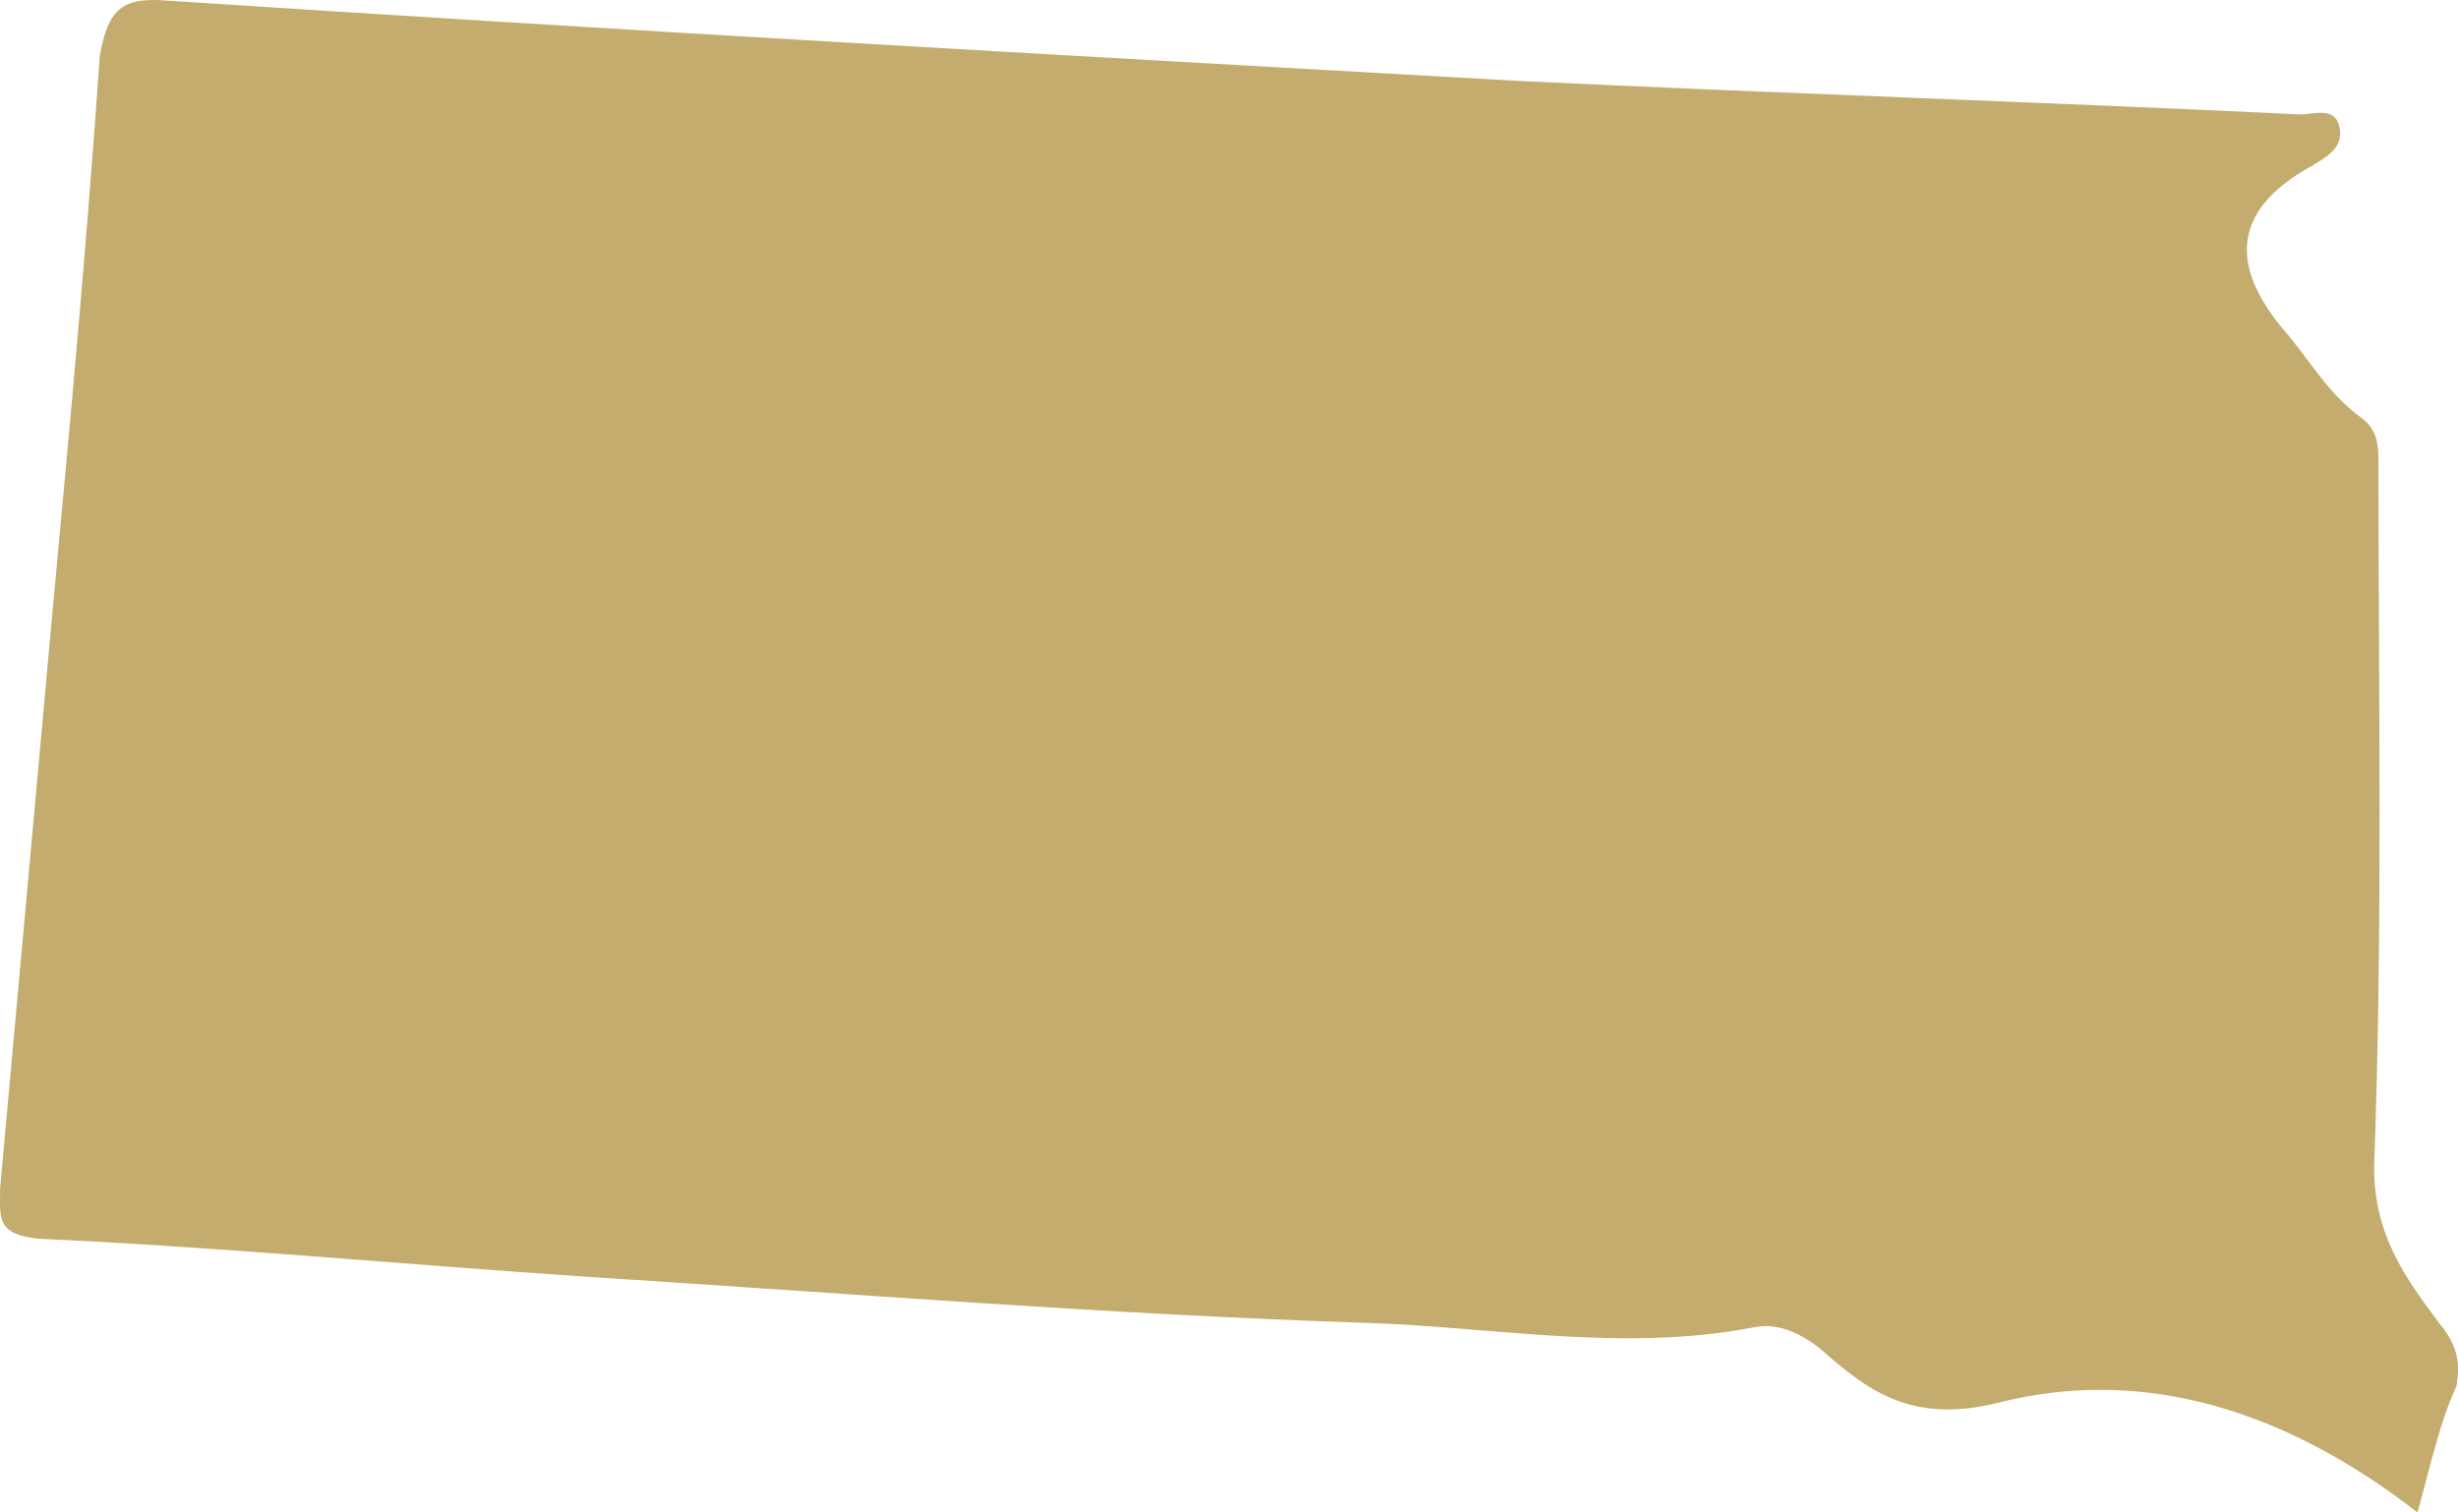 <svg width="39" height="24" viewBox="0 0 39 24" fill="none" xmlns="http://www.w3.org/2000/svg">
<path d="M38.357 24C36.294 22.396 34.026 21.661 31.689 22.263C30.314 22.597 29.627 22.062 28.871 21.394C28.527 21.127 28.184 20.993 27.84 21.06C25.778 21.461 23.716 21.06 21.723 20.993C17.598 20.86 13.474 20.525 9.281 20.258C6.326 20.058 3.507 19.79 0.621 19.657C-0.067 19.59 0.002 19.323 0.002 18.855C0.277 15.848 0.552 12.774 0.827 9.768C1.102 6.828 1.377 3.888 1.583 0.881C1.72 0.146 1.927 -0.055 2.683 0.012C9.831 0.48 16.911 0.881 24.059 1.282C28.184 1.482 32.377 1.616 36.501 1.816C36.707 1.816 37.051 1.683 37.119 2.017C37.188 2.351 36.913 2.484 36.707 2.618C35.47 3.286 35.332 4.155 36.226 5.224C36.638 5.692 36.913 6.226 37.463 6.627C37.738 6.828 37.738 7.095 37.738 7.362C37.738 11.104 37.807 14.779 37.669 18.521C37.669 19.59 38.15 20.258 38.7 20.993C38.975 21.327 39.044 21.595 38.975 21.995C38.7 22.597 38.563 23.265 38.357 24Z" fill="#C3AC6E"/>
</svg>

